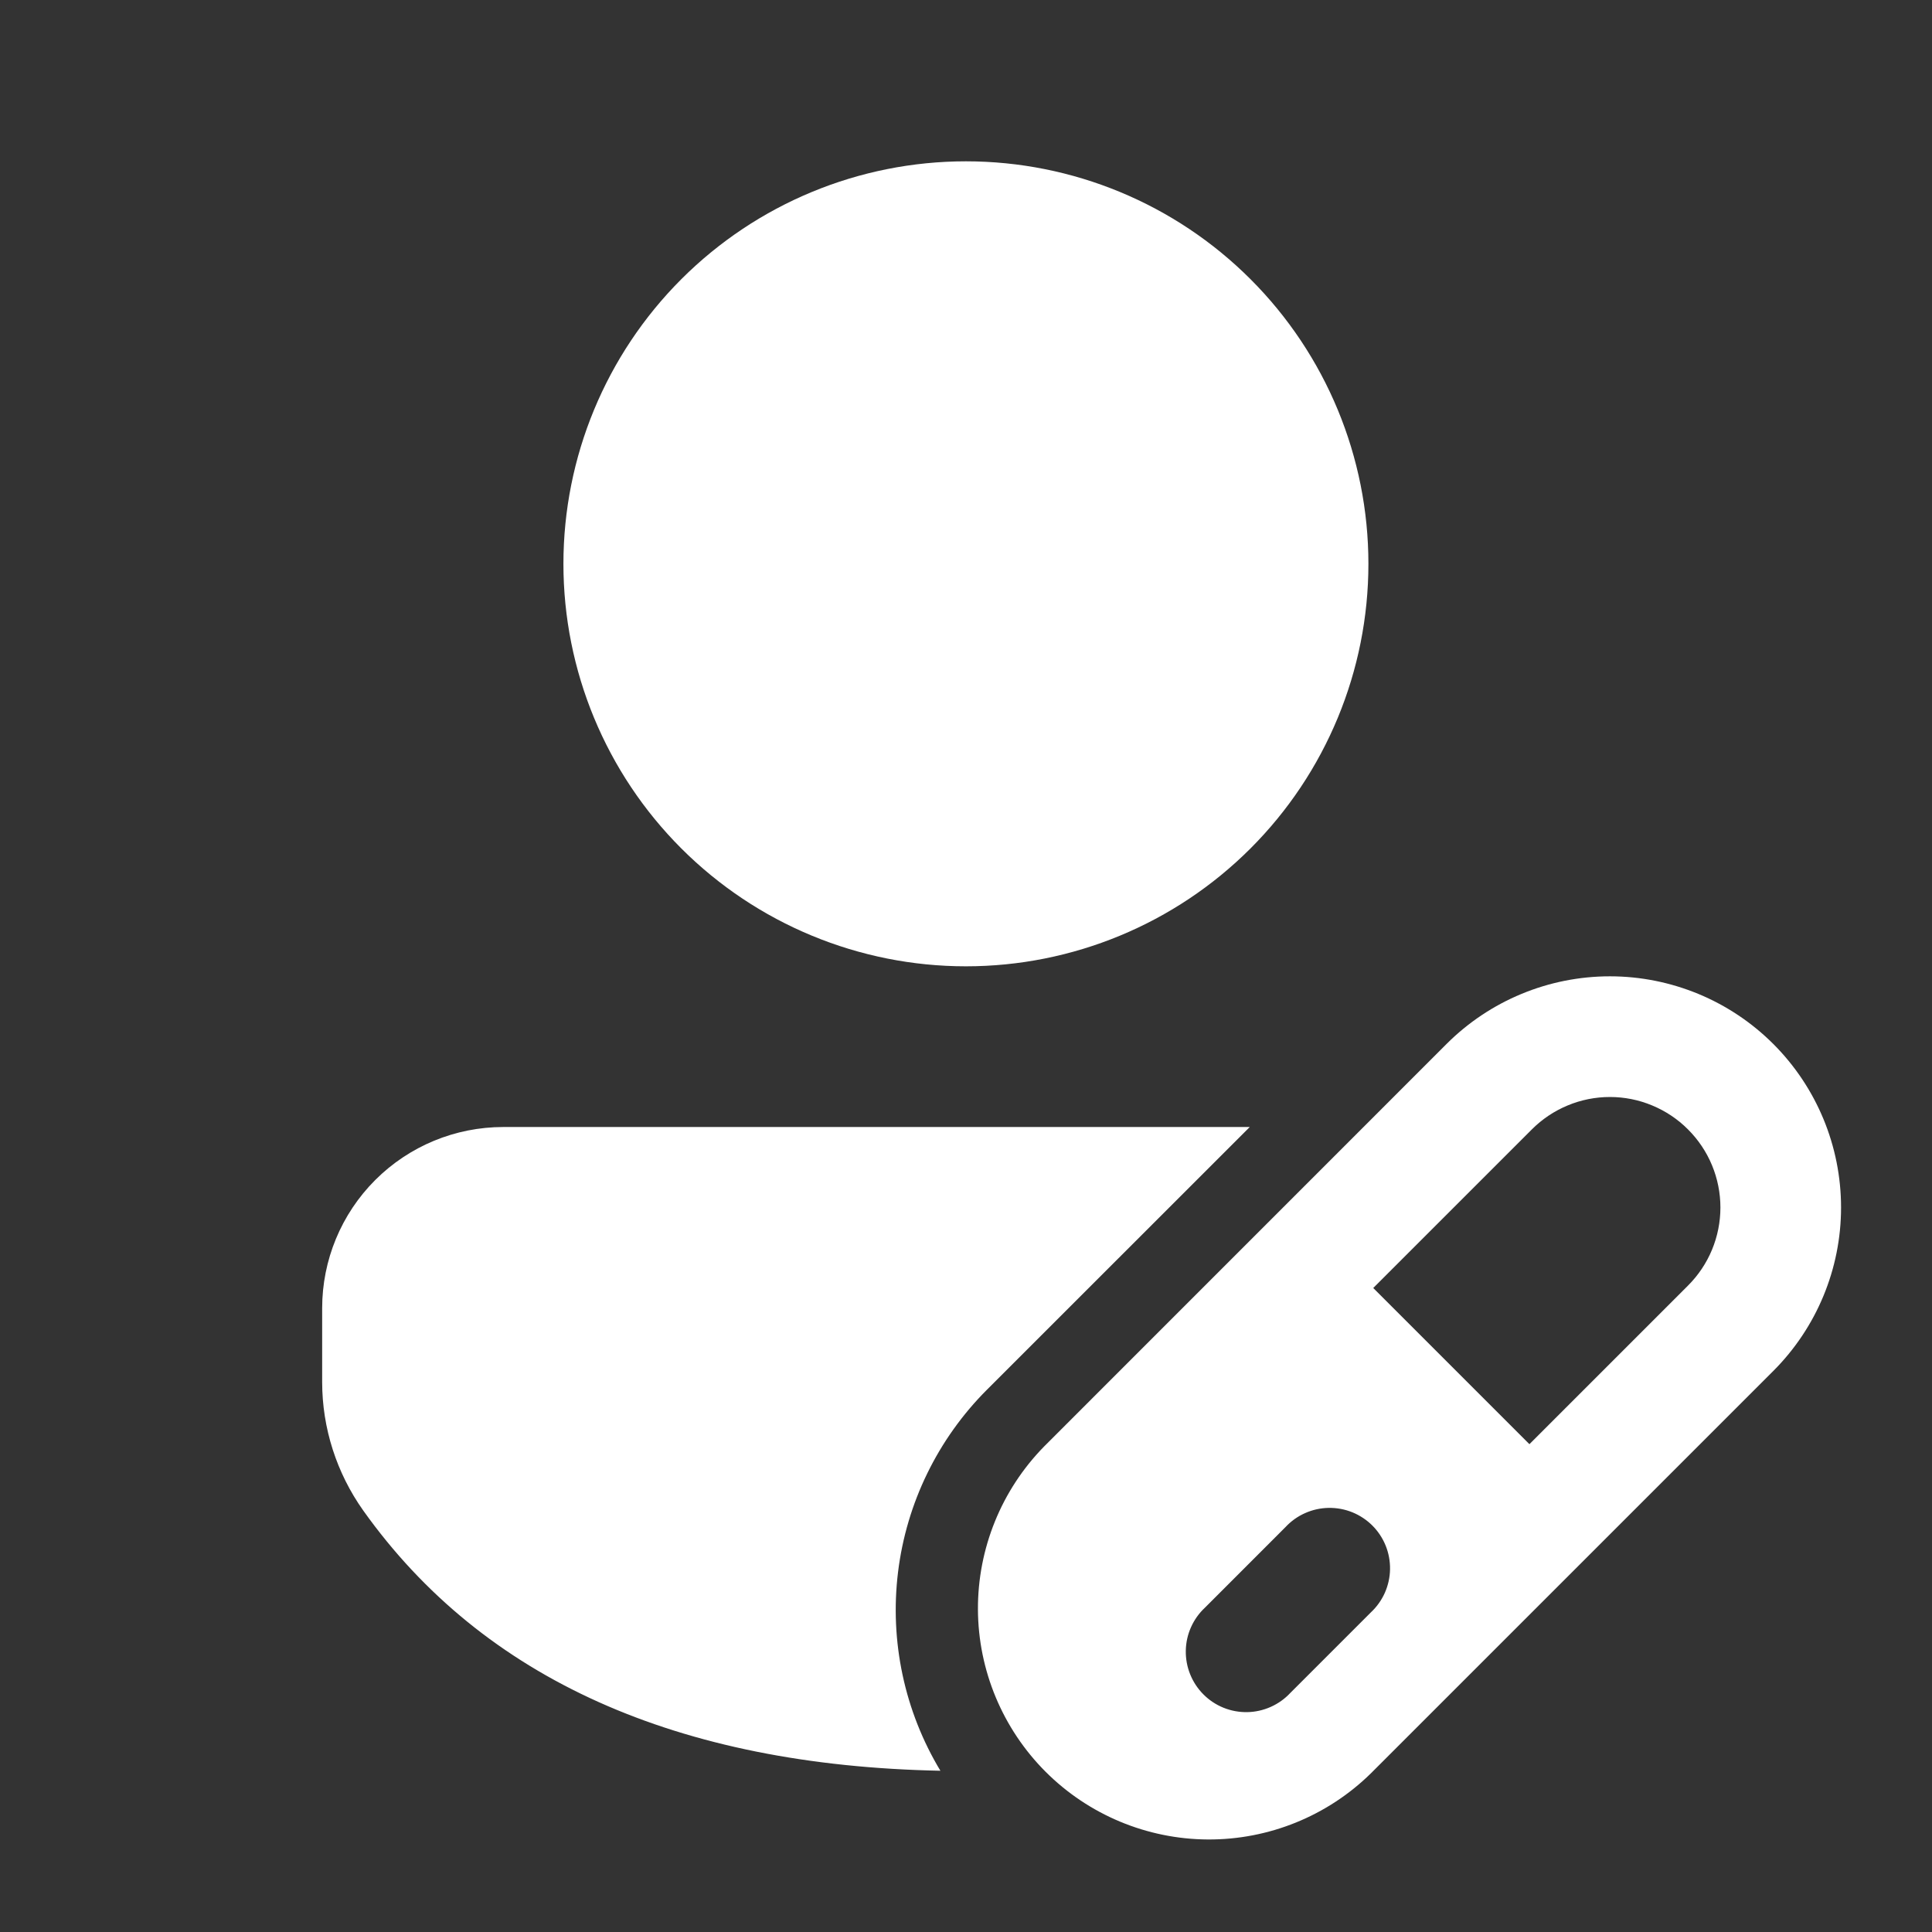 <svg width="56" height="56" viewBox="0 0 56 56" fill="none" xmlns="http://www.w3.org/2000/svg">
<rect x="0" y="0" width="56" height="56" fill="#333333" stroke="none"/>
<path d="M27.258 51.326C26.217 49.598 25.785 47.571 26.03 45.569C26.275 43.566 27.184 41.704 28.611 40.278L36.225 32.667H14.588C13.195 32.667 11.86 33.22 10.876 34.204C9.891 35.189 9.338 36.524 9.338 37.917V40.061C9.338 41.396 9.758 42.698 10.53 43.785C14.016 48.678 19.651 51.175 27.258 51.326ZM39.664 16.343C39.664 13.248 38.435 10.281 36.247 8.093C34.059 5.905 31.092 4.676 27.998 4.676C24.903 4.676 21.936 5.905 19.748 8.093C17.56 10.281 16.331 13.248 16.331 16.343C16.331 19.437 17.56 22.404 19.748 24.592C21.936 26.78 24.903 28.009 27.998 28.009C31.092 28.009 34.059 26.78 36.247 24.592C38.435 22.404 39.664 19.437 39.664 16.343ZM41.928 30.261C43.184 29.005 44.888 28.299 46.665 28.299C48.442 28.3 50.146 29.006 51.402 30.262C52.658 31.519 53.364 33.223 53.364 35C53.364 36.776 52.657 38.48 51.401 39.737L39.734 51.403C38.474 52.639 36.776 53.327 35.012 53.318C33.247 53.309 31.556 52.604 30.308 51.356C29.061 50.108 28.355 48.418 28.346 46.653C28.338 44.888 29.026 43.191 30.261 41.93L41.928 30.261ZM48.928 32.737C48.631 32.439 48.278 32.203 47.889 32.042C47.501 31.88 47.085 31.797 46.664 31.797C46.244 31.797 45.827 31.88 45.439 32.042C45.051 32.203 44.698 32.439 44.401 32.737L39.804 37.333L44.331 41.86L48.928 37.263C49.225 36.966 49.462 36.614 49.623 36.225C49.784 35.837 49.867 35.42 49.867 35C49.867 34.58 49.784 34.163 49.623 33.775C49.462 33.386 49.225 33.034 48.928 32.737ZM39.734 46.737C39.906 46.577 40.044 46.383 40.14 46.169C40.235 45.954 40.287 45.722 40.291 45.487C40.295 45.252 40.252 45.019 40.164 44.801C40.076 44.583 39.945 44.385 39.779 44.219C39.612 44.053 39.414 43.922 39.197 43.834C38.979 43.746 38.745 43.703 38.51 43.707C38.275 43.711 38.044 43.762 37.829 43.858C37.614 43.953 37.421 44.091 37.261 44.263L34.928 46.597C34.756 46.757 34.618 46.95 34.522 47.165C34.426 47.379 34.375 47.611 34.371 47.846C34.367 48.081 34.41 48.315 34.498 48.532C34.586 48.75 34.717 48.948 34.883 49.114C35.049 49.281 35.247 49.412 35.465 49.5C35.683 49.588 35.916 49.631 36.151 49.627C36.386 49.623 36.618 49.571 36.833 49.475C37.047 49.38 37.241 49.242 37.401 49.07L39.734 46.737Z" fill="white"/>
</svg>
